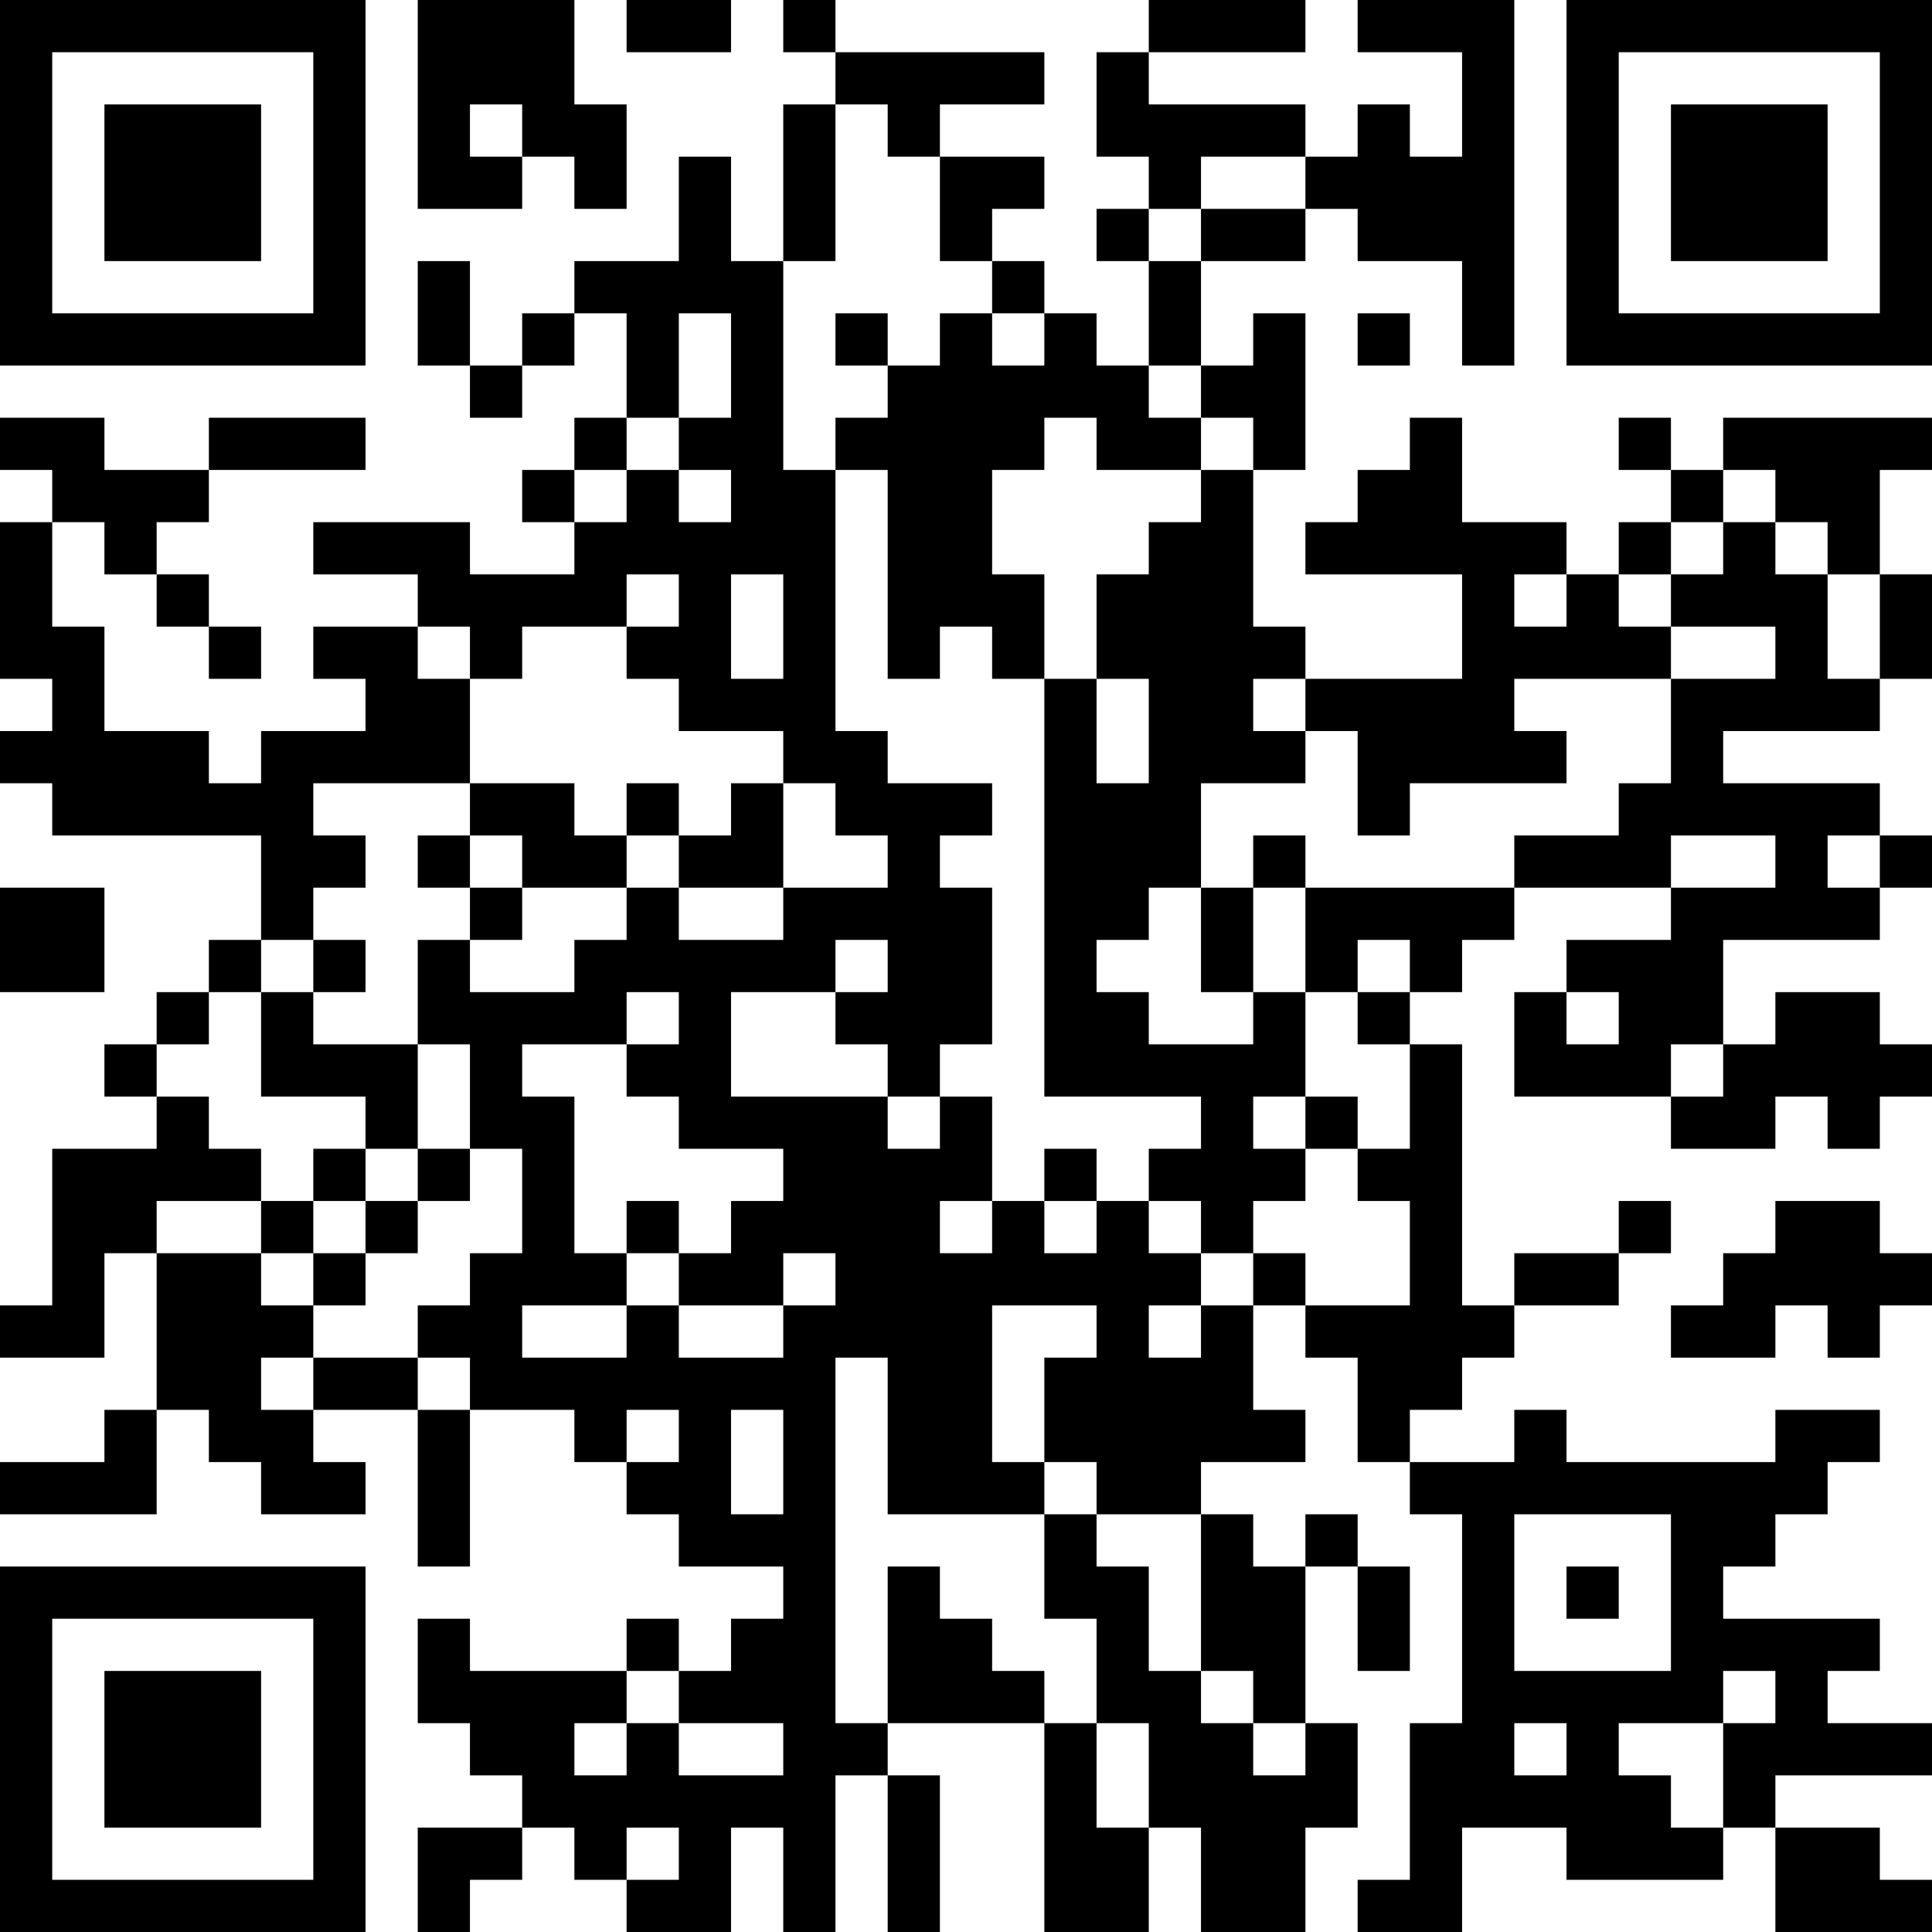 <?xml version="1.0" encoding="UTF-8"?>
<svg xmlns="http://www.w3.org/2000/svg" version="1.1" width="400" height="400" viewBox="0 0 400 400"><rect x="0" y="0" width="400" height="400" fill="#ffffff"/><g transform="scale(10.811)"><g transform="translate(0,0)"><path fill-rule="evenodd" d="M8 0L8 4L10 4L10 3L11 3L11 4L12 4L12 2L11 2L11 0ZM12 0L12 1L14 1L14 0ZM15 0L15 1L16 1L16 2L15 2L15 5L14 5L14 3L13 3L13 5L11 5L11 6L10 6L10 7L9 7L9 5L8 5L8 7L9 7L9 8L10 8L10 7L11 7L11 6L12 6L12 8L11 8L11 9L10 9L10 10L11 10L11 11L9 11L9 10L6 10L6 11L8 11L8 12L6 12L6 13L7 13L7 14L5 14L5 15L4 15L4 14L2 14L2 12L1 12L1 10L2 10L2 11L3 11L3 12L4 12L4 13L5 13L5 12L4 12L4 11L3 11L3 10L4 10L4 9L7 9L7 8L4 8L4 9L2 9L2 8L0 8L0 9L1 9L1 10L0 10L0 13L1 13L1 14L0 14L0 15L1 15L1 16L5 16L5 18L4 18L4 19L3 19L3 20L2 20L2 21L3 21L3 22L1 22L1 25L0 25L0 26L2 26L2 24L3 24L3 27L2 27L2 28L0 28L0 29L3 29L3 27L4 27L4 28L5 28L5 29L7 29L7 28L6 28L6 27L8 27L8 30L9 30L9 27L11 27L11 28L12 28L12 29L13 29L13 30L15 30L15 31L14 31L14 32L13 32L13 31L12 31L12 32L9 32L9 31L8 31L8 33L9 33L9 34L10 34L10 35L8 35L8 37L9 37L9 36L10 36L10 35L11 35L11 36L12 36L12 37L14 37L14 35L15 35L15 37L16 37L16 34L17 34L17 37L18 37L18 34L17 34L17 33L20 33L20 37L22 37L22 35L23 35L23 37L25 37L25 35L26 35L26 33L25 33L25 30L26 30L26 32L27 32L27 30L26 30L26 29L25 29L25 30L24 30L24 29L23 29L23 28L25 28L25 27L24 27L24 25L25 25L25 26L26 26L26 28L27 28L27 29L28 29L28 33L27 33L27 36L26 36L26 37L28 37L28 35L30 35L30 36L33 36L33 35L34 35L34 37L37 37L37 36L36 36L36 35L34 35L34 34L37 34L37 33L35 33L35 32L36 32L36 31L33 31L33 30L34 30L34 29L35 29L35 28L36 28L36 27L34 27L34 28L30 28L30 27L29 27L29 28L27 28L27 27L28 27L28 26L29 26L29 25L31 25L31 24L32 24L32 23L31 23L31 24L29 24L29 25L28 25L28 20L27 20L27 19L28 19L28 18L29 18L29 17L32 17L32 18L30 18L30 19L29 19L29 21L32 21L32 22L34 22L34 21L35 21L35 22L36 22L36 21L37 21L37 20L36 20L36 19L34 19L34 20L33 20L33 18L36 18L36 17L37 17L37 16L36 16L36 15L33 15L33 14L36 14L36 13L37 13L37 11L36 11L36 9L37 9L37 8L33 8L33 9L32 9L32 8L31 8L31 9L32 9L32 10L31 10L31 11L30 11L30 10L28 10L28 8L27 8L27 9L26 9L26 10L25 10L25 11L28 11L28 13L25 13L25 12L24 12L24 9L25 9L25 6L24 6L24 7L23 7L23 5L25 5L25 4L26 4L26 5L28 5L28 7L29 7L29 0L26 0L26 1L28 1L28 3L27 3L27 2L26 2L26 3L25 3L25 2L22 2L22 1L25 1L25 0L22 0L22 1L21 1L21 3L22 3L22 4L21 4L21 5L22 5L22 7L21 7L21 6L20 6L20 5L19 5L19 4L20 4L20 3L18 3L18 2L20 2L20 1L16 1L16 0ZM9 2L9 3L10 3L10 2ZM16 2L16 5L15 5L15 9L16 9L16 14L17 14L17 15L19 15L19 16L18 16L18 17L19 17L19 20L18 20L18 21L17 21L17 20L16 20L16 19L17 19L17 18L16 18L16 19L14 19L14 21L17 21L17 22L18 22L18 21L19 21L19 23L18 23L18 24L19 24L19 23L20 23L20 24L21 24L21 23L22 23L22 24L23 24L23 25L22 25L22 26L23 26L23 25L24 25L24 24L25 24L25 25L27 25L27 23L26 23L26 22L27 22L27 20L26 20L26 19L27 19L27 18L26 18L26 19L25 19L25 17L29 17L29 16L31 16L31 15L32 15L32 13L34 13L34 12L32 12L32 11L33 11L33 10L34 10L34 11L35 11L35 13L36 13L36 11L35 11L35 10L34 10L34 9L33 9L33 10L32 10L32 11L31 11L31 12L32 12L32 13L29 13L29 14L30 14L30 15L27 15L27 16L26 16L26 14L25 14L25 13L24 13L24 14L25 14L25 15L23 15L23 17L22 17L22 18L21 18L21 19L22 19L22 20L24 20L24 19L25 19L25 21L24 21L24 22L25 22L25 23L24 23L24 24L23 24L23 23L22 23L22 22L23 22L23 21L20 21L20 13L21 13L21 15L22 15L22 13L21 13L21 11L22 11L22 10L23 10L23 9L24 9L24 8L23 8L23 7L22 7L22 8L23 8L23 9L21 9L21 8L20 8L20 9L19 9L19 11L20 11L20 13L19 13L19 12L18 12L18 13L17 13L17 9L16 9L16 8L17 8L17 7L18 7L18 6L19 6L19 7L20 7L20 6L19 6L19 5L18 5L18 3L17 3L17 2ZM23 3L23 4L22 4L22 5L23 5L23 4L25 4L25 3ZM13 6L13 8L12 8L12 9L11 9L11 10L12 10L12 9L13 9L13 10L14 10L14 9L13 9L13 8L14 8L14 6ZM16 6L16 7L17 7L17 6ZM26 6L26 7L27 7L27 6ZM12 11L12 12L10 12L10 13L9 13L9 12L8 12L8 13L9 13L9 15L6 15L6 16L7 16L7 17L6 17L6 18L5 18L5 19L4 19L4 20L3 20L3 21L4 21L4 22L5 22L5 23L3 23L3 24L5 24L5 25L6 25L6 26L5 26L5 27L6 27L6 26L8 26L8 27L9 27L9 26L8 26L8 25L9 25L9 24L10 24L10 22L9 22L9 20L8 20L8 18L9 18L9 19L11 19L11 18L12 18L12 17L13 17L13 18L15 18L15 17L17 17L17 16L16 16L16 15L15 15L15 14L13 14L13 13L12 13L12 12L13 12L13 11ZM14 11L14 13L15 13L15 11ZM29 11L29 12L30 12L30 11ZM9 15L9 16L8 16L8 17L9 17L9 18L10 18L10 17L12 17L12 16L13 16L13 17L15 17L15 15L14 15L14 16L13 16L13 15L12 15L12 16L11 16L11 15ZM9 16L9 17L10 17L10 16ZM24 16L24 17L23 17L23 19L24 19L24 17L25 17L25 16ZM32 16L32 17L34 17L34 16ZM35 16L35 17L36 17L36 16ZM0 17L0 19L2 19L2 17ZM6 18L6 19L5 19L5 21L7 21L7 22L6 22L6 23L5 23L5 24L6 24L6 25L7 25L7 24L8 24L8 23L9 23L9 22L8 22L8 20L6 20L6 19L7 19L7 18ZM12 19L12 20L10 20L10 21L11 21L11 24L12 24L12 25L10 25L10 26L12 26L12 25L13 25L13 26L15 26L15 25L16 25L16 24L15 24L15 25L13 25L13 24L14 24L14 23L15 23L15 22L13 22L13 21L12 21L12 20L13 20L13 19ZM30 19L30 20L31 20L31 19ZM32 20L32 21L33 21L33 20ZM25 21L25 22L26 22L26 21ZM7 22L7 23L6 23L6 24L7 24L7 23L8 23L8 22ZM20 22L20 23L21 23L21 22ZM12 23L12 24L13 24L13 23ZM34 23L34 24L33 24L33 25L32 25L32 26L34 26L34 25L35 25L35 26L36 26L36 25L37 25L37 24L36 24L36 23ZM19 25L19 28L20 28L20 29L17 29L17 26L16 26L16 33L17 33L17 30L18 30L18 31L19 31L19 32L20 32L20 33L21 33L21 35L22 35L22 33L21 33L21 31L20 31L20 29L21 29L21 30L22 30L22 32L23 32L23 33L24 33L24 34L25 34L25 33L24 33L24 32L23 32L23 29L21 29L21 28L20 28L20 26L21 26L21 25ZM12 27L12 28L13 28L13 27ZM14 27L14 29L15 29L15 27ZM29 29L29 32L32 32L32 29ZM30 30L30 31L31 31L31 30ZM12 32L12 33L11 33L11 34L12 34L12 33L13 33L13 34L15 34L15 33L13 33L13 32ZM33 32L33 33L31 33L31 34L32 34L32 35L33 35L33 33L34 33L34 32ZM29 33L29 34L30 34L30 33ZM12 35L12 36L13 36L13 35ZM0 0L0 7L7 7L7 0ZM1 1L1 6L6 6L6 1ZM2 2L2 5L5 5L5 2ZM30 0L30 7L37 7L37 0ZM31 1L31 6L36 6L36 1ZM32 2L32 5L35 5L35 2ZM0 30L0 37L7 37L7 30ZM1 31L1 36L6 36L6 31ZM2 32L2 35L5 35L5 32Z" fill="#000000"/></g></g></svg>
